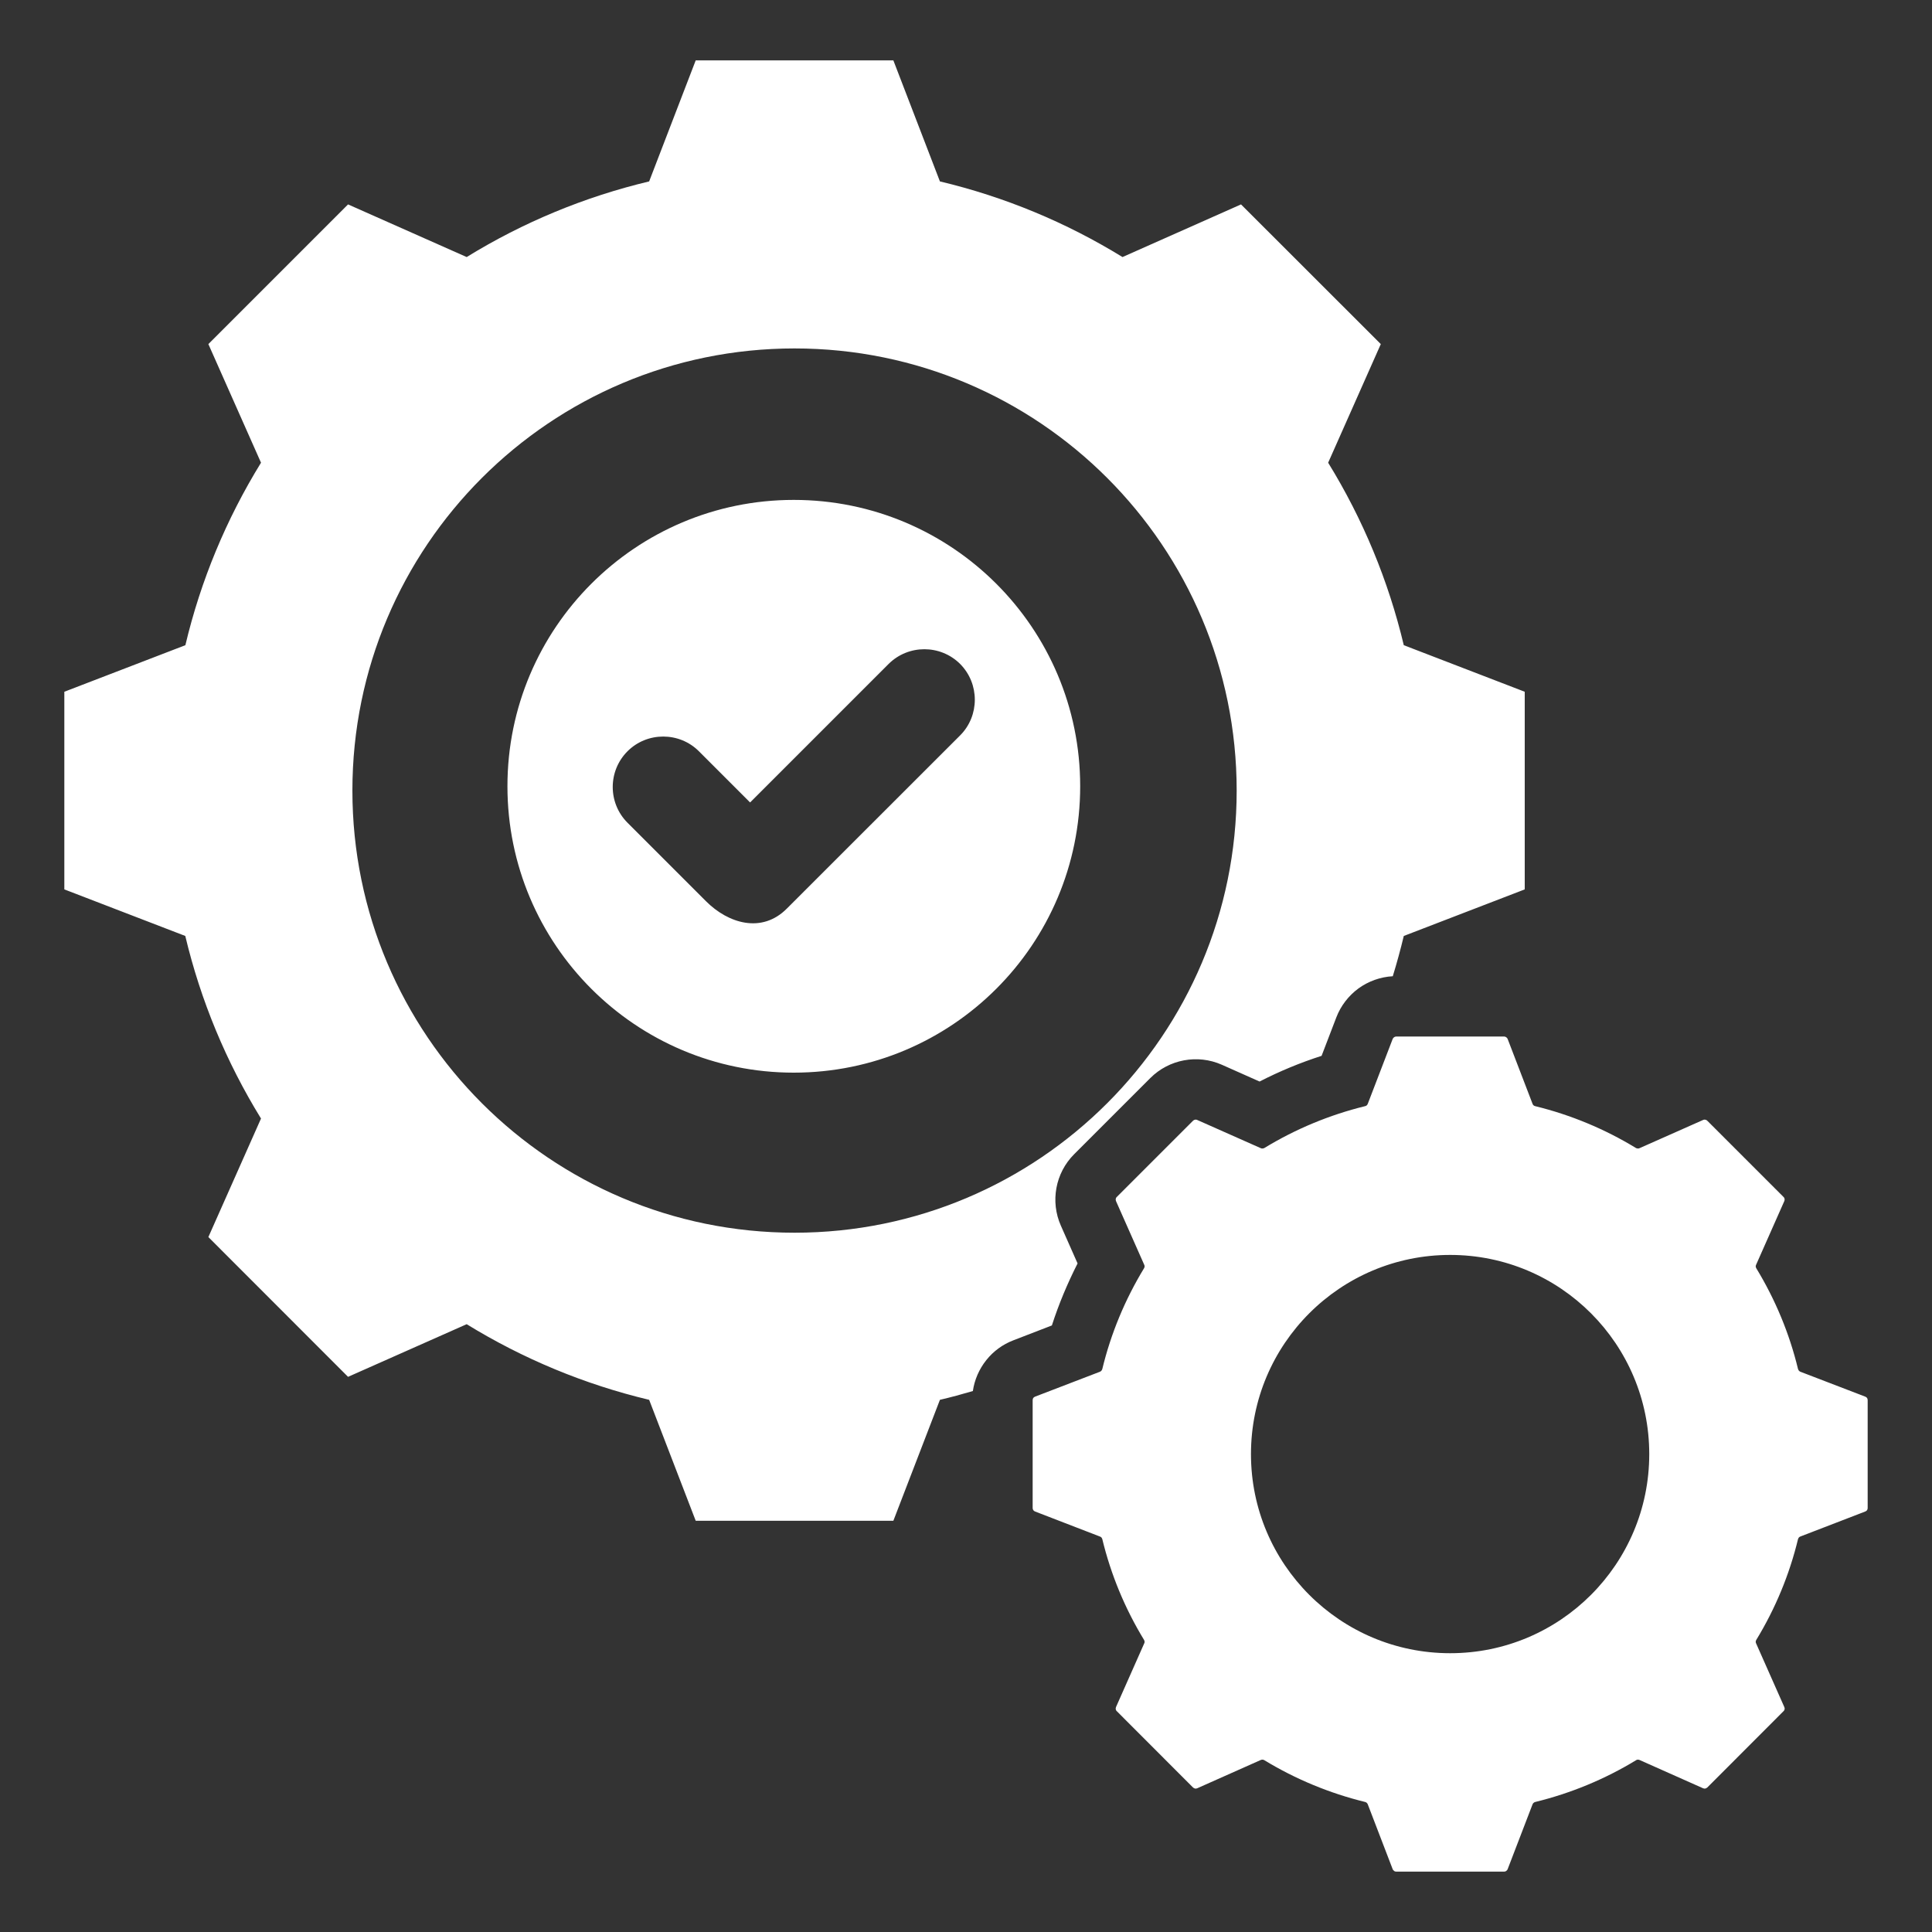 <svg width="20" height="20" viewBox="0 0 20 20" fill="none" xmlns="http://www.w3.org/2000/svg">
<rect x="0" y="0" width="20" height="20" fill="#333333" stroke="none"/>
<g clip-path="url(#clip0_1510_7055)">
<path fill-rule="evenodd" clip-rule="evenodd" d="M19.309 14.458L18.637 14.2C18.631 14.197 18.626 14.194 18.622 14.189C18.618 14.184 18.615 14.178 18.613 14.172C18.524 13.804 18.378 13.453 18.181 13.129C18.178 13.124 18.176 13.118 18.175 13.111C18.175 13.105 18.176 13.099 18.179 13.093L18.471 12.434C18.474 12.427 18.475 12.419 18.474 12.411C18.472 12.404 18.469 12.396 18.463 12.391L17.674 11.602C17.668 11.596 17.661 11.592 17.653 11.591C17.645 11.589 17.637 11.59 17.63 11.594L16.972 11.886C16.966 11.889 16.959 11.89 16.953 11.889C16.947 11.889 16.941 11.887 16.935 11.884C16.612 11.687 16.26 11.541 15.893 11.451C15.886 11.45 15.881 11.447 15.876 11.443C15.871 11.439 15.867 11.433 15.865 11.427L15.607 10.755C15.604 10.748 15.599 10.742 15.592 10.737C15.586 10.733 15.578 10.73 15.57 10.73H14.454C14.446 10.73 14.438 10.733 14.432 10.737C14.425 10.742 14.42 10.748 14.417 10.755L14.159 11.427C14.156 11.433 14.153 11.439 14.148 11.443C14.143 11.447 14.138 11.45 14.131 11.451C13.764 11.541 13.412 11.687 13.089 11.884C13.083 11.887 13.077 11.889 13.071 11.889C13.064 11.89 13.058 11.889 13.052 11.886L12.394 11.594C12.387 11.59 12.379 11.589 12.371 11.591C12.363 11.592 12.356 11.596 12.35 11.602L11.561 12.391C11.555 12.396 11.551 12.404 11.55 12.412C11.549 12.419 11.55 12.427 11.553 12.434L11.845 13.093C11.848 13.099 11.849 13.105 11.849 13.111C11.848 13.118 11.846 13.124 11.843 13.129C11.646 13.453 11.5 13.804 11.411 14.172C11.409 14.178 11.406 14.184 11.402 14.189C11.398 14.194 11.393 14.197 11.387 14.2L10.715 14.458C10.707 14.461 10.701 14.466 10.696 14.472C10.692 14.479 10.69 14.487 10.69 14.495V15.611C10.69 15.627 10.699 15.641 10.715 15.647L11.386 15.906C11.393 15.908 11.398 15.912 11.402 15.916C11.406 15.921 11.409 15.927 11.411 15.933C11.5 16.301 11.646 16.653 11.843 16.976C11.846 16.982 11.848 16.988 11.849 16.994C11.849 17 11.848 17.007 11.845 17.012L11.553 17.671C11.55 17.678 11.549 17.686 11.55 17.694C11.552 17.702 11.555 17.709 11.561 17.714L12.35 18.504C12.356 18.509 12.363 18.513 12.371 18.515C12.379 18.516 12.387 18.515 12.394 18.512L13.052 18.219C13.058 18.217 13.065 18.215 13.071 18.216C13.077 18.216 13.083 18.218 13.089 18.222C13.412 18.418 13.764 18.564 14.132 18.654C14.144 18.657 14.154 18.666 14.159 18.678L14.417 19.35C14.42 19.357 14.425 19.364 14.432 19.368C14.438 19.373 14.446 19.375 14.454 19.375H15.57C15.578 19.375 15.586 19.373 15.592 19.368C15.599 19.364 15.604 19.357 15.607 19.35L15.865 18.678C15.867 18.672 15.871 18.667 15.876 18.663C15.881 18.659 15.886 18.655 15.893 18.654C16.26 18.564 16.612 18.419 16.936 18.222C16.941 18.218 16.947 18.216 16.953 18.216C16.96 18.215 16.966 18.217 16.972 18.219L17.63 18.512C17.637 18.515 17.645 18.516 17.653 18.515C17.661 18.513 17.668 18.509 17.674 18.504L18.463 17.714C18.469 17.709 18.473 17.702 18.474 17.694C18.476 17.686 18.474 17.678 18.471 17.671L18.179 17.012C18.176 17.006 18.175 17 18.175 16.994C18.176 16.988 18.178 16.981 18.181 16.976C18.378 16.653 18.524 16.301 18.613 15.933C18.615 15.927 18.618 15.921 18.622 15.916C18.626 15.912 18.631 15.908 18.637 15.906L19.309 15.647C19.317 15.644 19.323 15.639 19.328 15.633C19.332 15.626 19.334 15.619 19.334 15.611V14.495C19.334 14.487 19.332 14.479 19.328 14.472C19.323 14.466 19.317 14.461 19.309 14.458ZM15.012 17.114C13.873 17.114 12.95 16.191 12.95 15.053C12.95 13.914 13.873 12.991 15.012 12.991C16.151 12.991 17.073 13.914 17.073 15.053C17.073 16.191 16.151 17.114 15.012 17.114ZM8.217 5.175C6.58 5.175 5.253 6.502 5.253 8.139C5.253 9.777 6.58 11.104 8.217 11.104C9.855 11.104 11.182 9.777 11.182 8.139C11.182 6.502 9.855 5.175 8.217 5.175ZM9.939 7.613L8.145 9.406C7.886 9.666 7.539 9.56 7.309 9.33L6.496 8.517C6.292 8.313 6.292 7.981 6.496 7.777C6.699 7.574 7.032 7.574 7.235 7.777L7.765 8.307L9.199 6.873C9.403 6.67 9.735 6.67 9.939 6.873C10.142 7.077 10.142 7.41 9.939 7.613ZM14.532 6.679C14.373 6.012 14.109 5.374 13.749 4.79L14.294 3.562L12.847 2.116L11.62 2.661C11.035 2.301 10.398 2.037 9.73 1.878L9.248 0.625H7.202L6.72 1.878C6.053 2.037 5.415 2.301 4.831 2.661L3.603 2.116L2.157 3.562L2.702 4.79C2.342 5.374 2.077 6.012 1.919 6.679L0.666 7.161V9.207L1.918 9.689C2.077 10.357 2.342 10.995 2.702 11.579L2.157 12.806L3.603 14.253L4.831 13.708C5.415 14.067 6.053 14.332 6.72 14.491L7.202 15.743H9.248L9.73 14.491C9.845 14.464 9.959 14.433 10.071 14.4C10.088 14.283 10.136 14.173 10.21 14.08C10.283 13.988 10.38 13.917 10.49 13.875L10.889 13.721C10.96 13.5 11.05 13.286 11.155 13.079L10.982 12.688C10.871 12.438 10.925 12.143 11.119 11.949L11.908 11.16C12.102 10.966 12.397 10.911 12.648 11.022L13.039 11.196C13.245 11.09 13.46 11.001 13.681 10.93L13.834 10.531C13.88 10.411 13.96 10.308 14.063 10.232C14.167 10.157 14.29 10.113 14.418 10.106C14.46 9.969 14.498 9.83 14.532 9.689L15.784 9.207V7.161L14.532 6.679ZM8.225 12.761C5.697 12.761 3.648 10.712 3.648 8.184C3.648 5.656 5.697 3.607 8.225 3.607C10.753 3.607 12.802 5.656 12.802 8.184C12.802 10.712 10.753 12.761 8.225 12.761Z" fill="white"/>
</g>
<defs>
<clipPath id="clip0_1510_7055">
<rect width="20" height="20" fill="white"/>
</clipPath>
</defs>
</svg>
